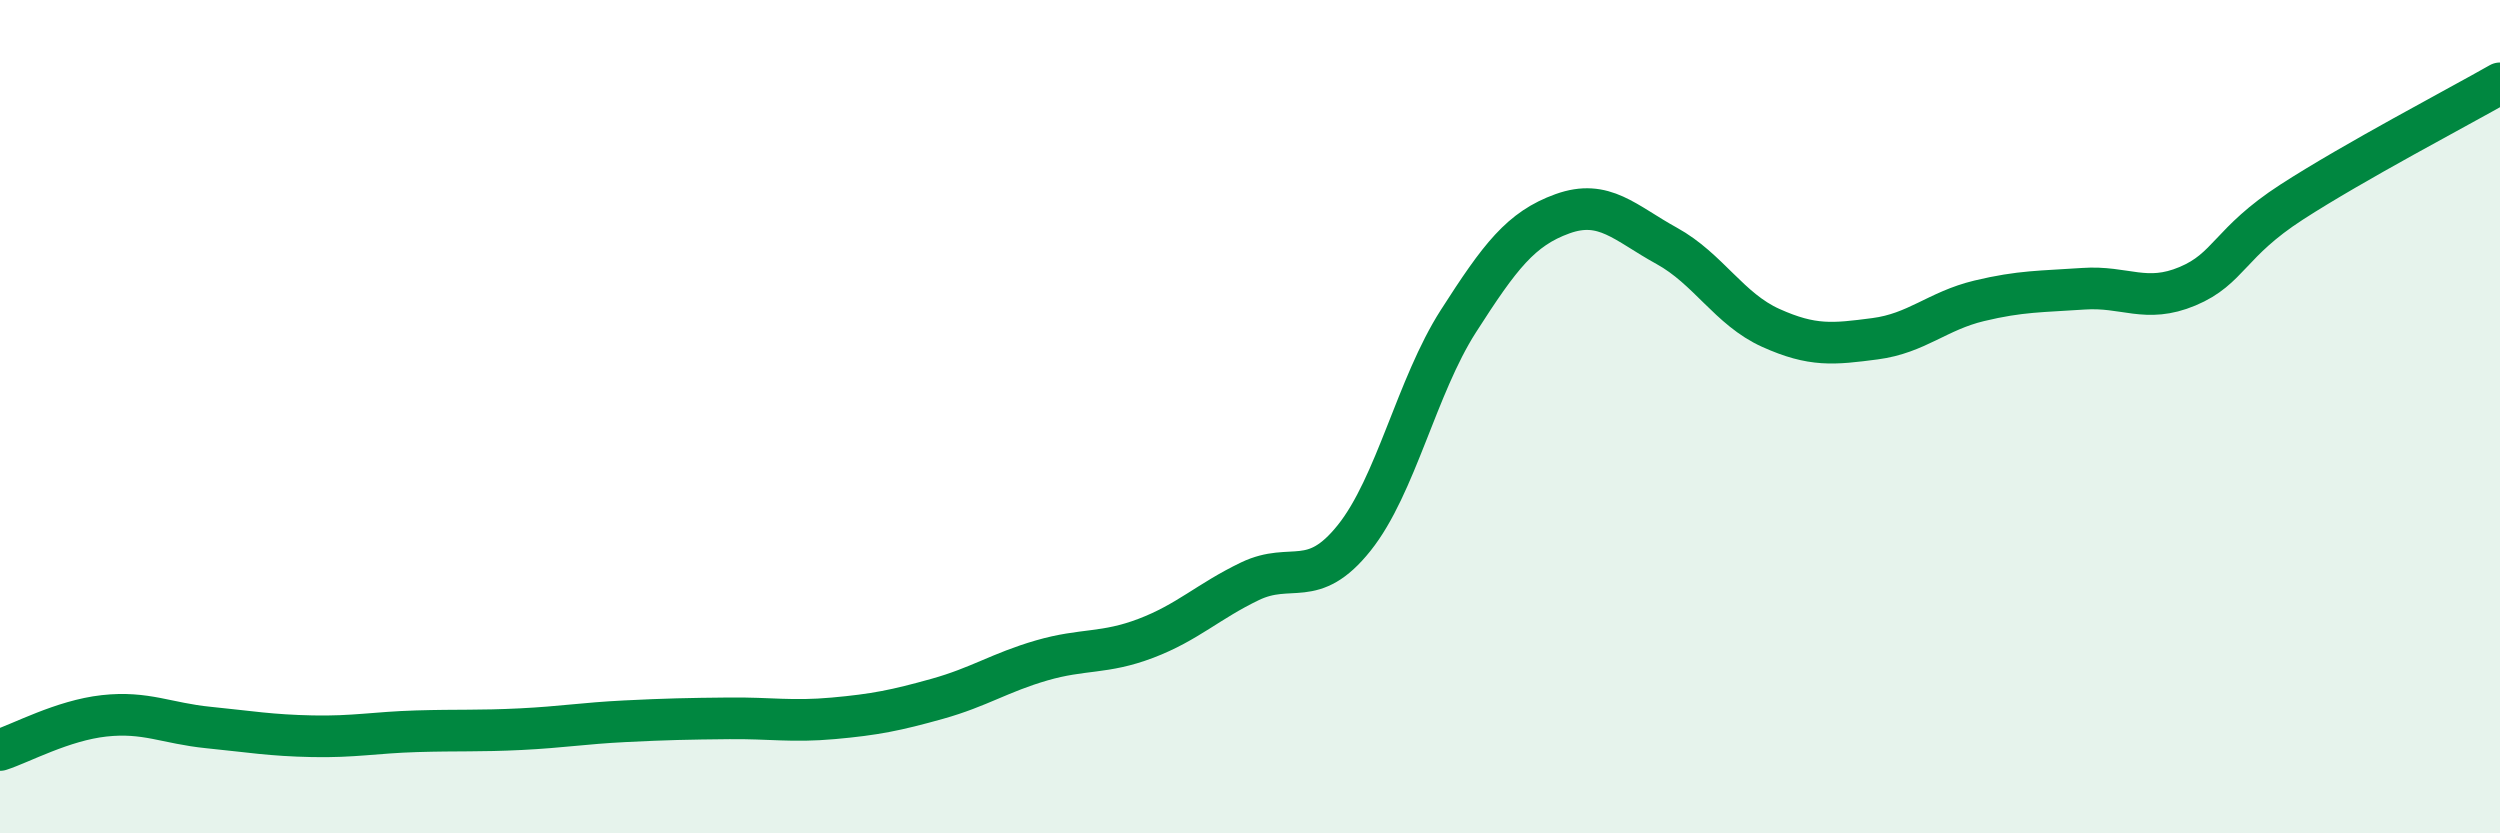 
    <svg width="60" height="20" viewBox="0 0 60 20" xmlns="http://www.w3.org/2000/svg">
      <path
        d="M 0,18 C 0.5,17.84 1.5,17.29 2.5,17.18 C 3.5,17.07 4,17.36 5,17.46 C 6,17.56 6.5,17.65 7.5,17.67 C 8.5,17.69 9,17.58 10,17.55 C 11,17.52 11.5,17.55 12.5,17.5 C 13.5,17.45 14,17.36 15,17.31 C 16,17.26 16.5,17.25 17.5,17.24 C 18.5,17.23 19,17.33 20,17.24 C 21,17.15 21.5,17.05 22.5,16.77 C 23.5,16.49 24,16.14 25,15.85 C 26,15.56 26.5,15.7 27.5,15.32 C 28.5,14.94 29,14.43 30,13.95 C 31,13.47 31.5,14.16 32.5,12.91 C 33.5,11.66 34,9.27 35,7.71 C 36,6.15 36.5,5.49 37.5,5.13 C 38.5,4.77 39,5.35 40,5.9 C 41,6.45 41.5,7.42 42.5,7.87 C 43.5,8.32 44,8.26 45,8.13 C 46,8 46.5,7.46 47.5,7.22 C 48.5,6.98 49,7 50,6.93 C 51,6.86 51.5,7.29 52.5,6.87 C 53.5,6.45 53.5,5.82 55,4.85 C 56.5,3.88 59,2.57 60,2L60 20L0 20Z"
        fill="#008740"
        opacity="0.1"
        stroke-linecap="round"
        stroke-linejoin="round"
      />
      <path
        d="M 0,18 C 0.5,17.84 1.5,17.29 2.5,17.18 C 3.5,17.07 4,17.36 5,17.46 C 6,17.56 6.5,17.65 7.5,17.67 C 8.5,17.69 9,17.58 10,17.55 C 11,17.52 11.5,17.55 12.5,17.5 C 13.5,17.45 14,17.36 15,17.31 C 16,17.26 16.5,17.25 17.5,17.24 C 18.5,17.23 19,17.33 20,17.24 C 21,17.15 21.5,17.05 22.5,16.77 C 23.5,16.49 24,16.14 25,15.85 C 26,15.56 26.5,15.7 27.5,15.32 C 28.5,14.94 29,14.43 30,13.95 C 31,13.47 31.5,14.16 32.5,12.91 C 33.5,11.66 34,9.27 35,7.71 C 36,6.15 36.5,5.49 37.5,5.13 C 38.5,4.77 39,5.35 40,5.9 C 41,6.45 41.5,7.42 42.5,7.87 C 43.5,8.32 44,8.26 45,8.13 C 46,8 46.5,7.46 47.5,7.22 C 48.5,6.98 49,7 50,6.93 C 51,6.86 51.5,7.29 52.5,6.87 C 53.5,6.45 53.5,5.82 55,4.85 C 56.5,3.88 59,2.57 60,2"
        stroke="#008740"
        stroke-width="1"
        fill="none"
        stroke-linecap="round"
        stroke-linejoin="round"
      />
    </svg>
  